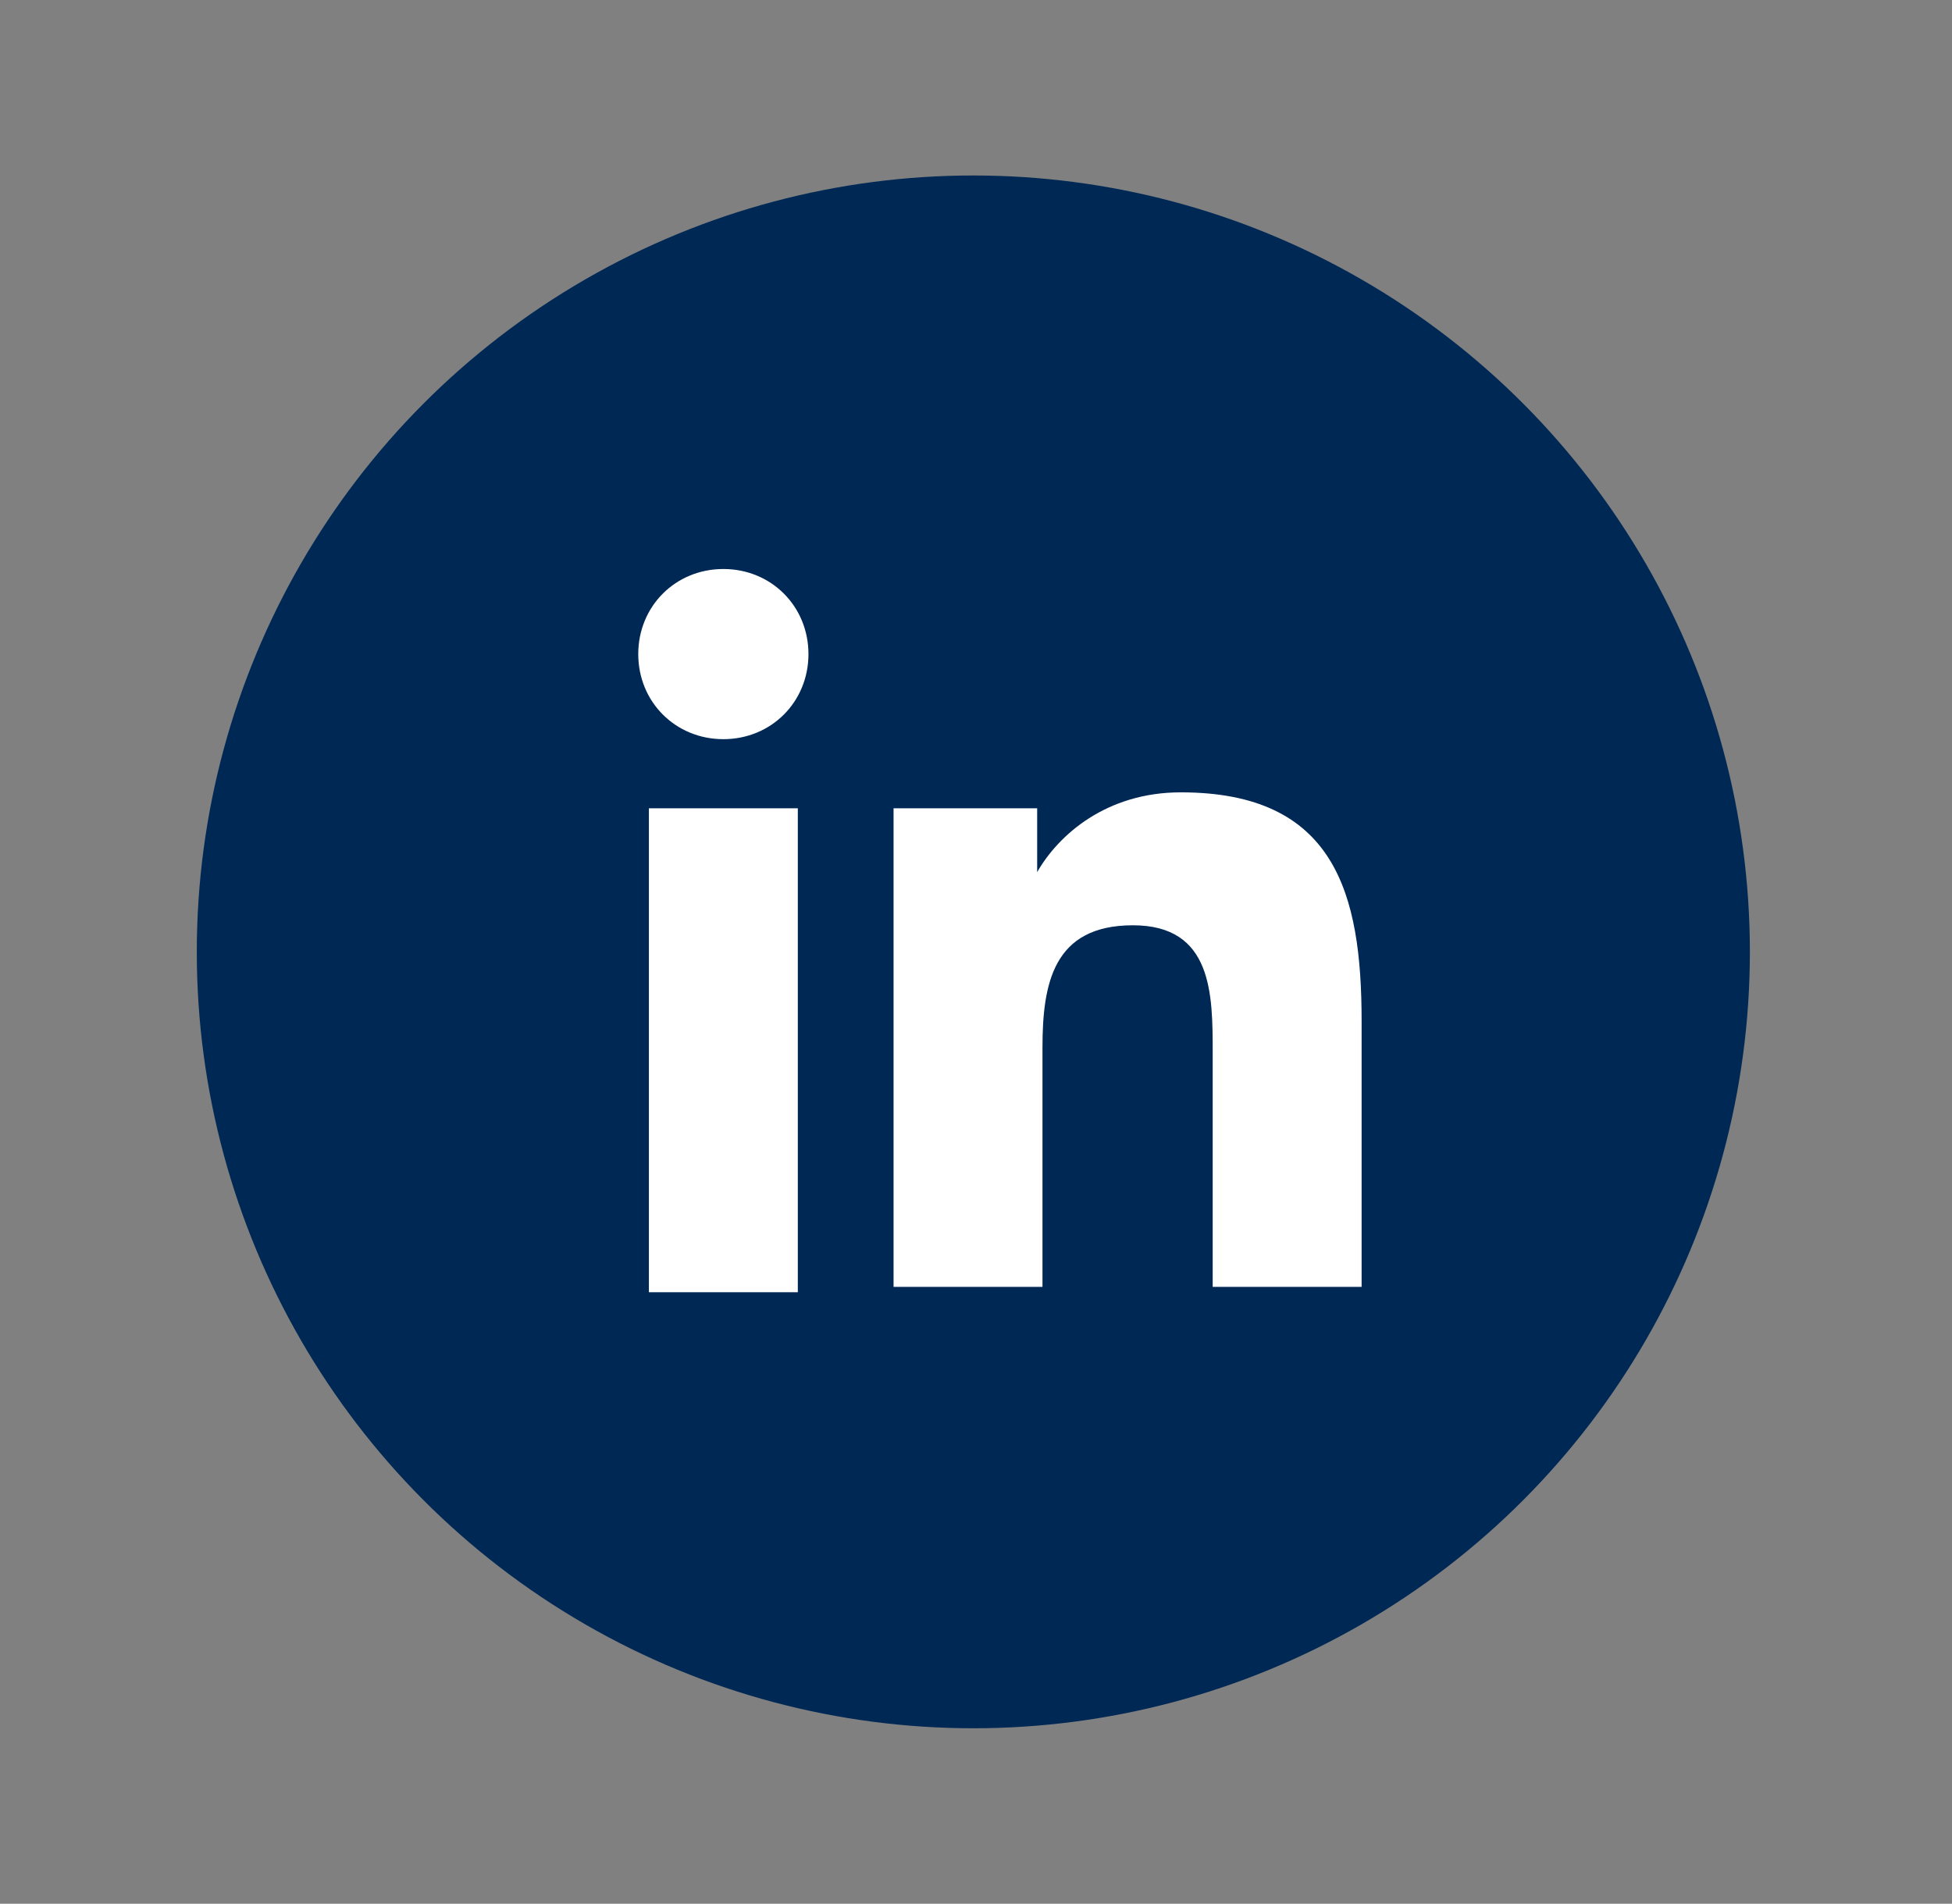 <?xml version="1.0" encoding="UTF-8"?> <!-- Generator: Adobe Illustrator 25.0.0, SVG Export Plug-In . SVG Version: 6.00 Build 0) --> <svg xmlns="http://www.w3.org/2000/svg" xmlns:xlink="http://www.w3.org/1999/xlink" version="1.1" x="0px" y="0px" viewBox="0 0 36.7 35.8" style="enable-background:new 0 0 36.7 35.8;" xml:space="preserve"><rect x="0" y="0" width="36.7" height="35.8" fill="#808080" stroke="none"/> <style type="text/css"> .st0{display:none;} .st1{display:inline;fill:#002855;} .st2{display:inline;} .st3{clip-path:url(#SVGID_2_);fill:#007AB5;} .st4{clip-path:url(#SVGID_2_);fill:#0079B6;} .st5{clip-path:url(#SVGID_2_);fill:#0078B7;} .st6{clip-path:url(#SVGID_2_);fill:#0077B8;} .st7{clip-path:url(#SVGID_2_);fill:#0076B8;} .st8{clip-path:url(#SVGID_2_);fill:#0075B9;} .st9{clip-path:url(#SVGID_2_);fill:#0074BA;} .st10{clip-path:url(#SVGID_2_);fill:#0073BB;} .st11{clip-path:url(#SVGID_2_);fill:#0072BC;} .st12{clip-path:url(#SVGID_2_);fill:#0071BD;} .st13{clip-path:url(#SVGID_2_);fill:#0070BE;} .st14{clip-path:url(#SVGID_2_);fill:#006FBF;} .st15{clip-path:url(#SVGID_2_);fill:#006EC0;} .st16{clip-path:url(#SVGID_2_);fill:#006DC1;} .st17{clip-path:url(#SVGID_2_);fill:#006CC2;} .st18{clip-path:url(#SVGID_2_);fill:#006BC2;} .st19{clip-path:url(#SVGID_2_);fill:#006AC3;} .st20{clip-path:url(#SVGID_2_);fill:#0069C4;} .st21{clip-path:url(#SVGID_2_);fill:#0068C5;} .st22{clip-path:url(#SVGID_2_);fill:#0067C6;} .st23{clip-path:url(#SVGID_2_);fill:#0066C7;} .st24{clip-path:url(#SVGID_2_);fill:#0065C8;} .st25{clip-path:url(#SVGID_2_);fill:#0064C9;} .st26{clip-path:url(#SVGID_2_);fill:#0063CA;} .st27{clip-path:url(#SVGID_2_);fill:#0062CB;} .st28{clip-path:url(#SVGID_2_);fill:#0061CC;} .st29{clip-path:url(#SVGID_2_);fill:#0060CD;} .st30{clip-path:url(#SVGID_2_);fill:#005FCE;} .st31{clip-path:url(#SVGID_2_);fill:#005ECF;} .st32{clip-path:url(#SVGID_2_);fill:#005DD0;} .st33{clip-path:url(#SVGID_2_);fill:#005CD1;} .st34{clip-path:url(#SVGID_2_);fill:#005BD2;} .st35{clip-path:url(#SVGID_2_);fill:#005AD3;} .st36{clip-path:url(#SVGID_2_);fill:#0059D4;} .st37{clip-path:url(#SVGID_2_);fill:#0058D4;} .st38{clip-path:url(#SVGID_2_);fill:#0057D5;} .st39{clip-path:url(#SVGID_2_);fill:#0056D6;} .st40{clip-path:url(#SVGID_2_);fill:#0055D7;} .st41{clip-path:url(#SVGID_2_);fill:#0054D8;} .st42{clip-path:url(#SVGID_2_);fill:#0053D9;} .st43{clip-path:url(#SVGID_2_);fill:#0052DA;} .st44{clip-path:url(#SVGID_2_);fill:#0051DB;} .st45{clip-path:url(#SVGID_2_);fill:#0050DC;} .st46{clip-path:url(#SVGID_2_);fill:#004EDD;} .st47{clip-path:url(#SVGID_2_);fill:#004DDE;} .st48{clip-path:url(#SVGID_2_);fill:#004CDF;} .st49{clip-path:url(#SVGID_2_);fill:#004BE0;} .st50{clip-path:url(#SVGID_2_);fill:#004AE1;} .st51{clip-path:url(#SVGID_2_);fill:#0049E2;} .st52{clip-path:url(#SVGID_2_);fill:#0048E3;} .st53{clip-path:url(#SVGID_2_);fill:#0047E4;} .st54{clip-path:url(#SVGID_2_);fill:#0046E5;} .st55{fill:#FFFFFF;} .st56{fill:url(#SVGID_3_);} .st57{fill:#002855;} .st58{display:inline;fill:#FFFFFF;} </style> <g id="ELEMENTS" class="st0"> <rect x="-170.6" y="-54.6" class="st1" width="139.6" height="139.6"></rect> <g class="st2"> <g> <g> <defs> <circle id="SVGID_1_" cx="18.2" cy="17.9" r="14.6"></circle> </defs> <clipPath id="SVGID_2_"> <use xlink:href="#SVGID_1_" style="overflow:visible;"></use> </clipPath> <polygon class="st3" points="32.8,11.8 24.2,3.3 32.8,3.3 "></polygon> <polygon class="st3" points="32.8,12.6 23.5,3.3 24.2,3.3 32.8,11.8 "></polygon> <polygon class="st4" points="32.8,13.4 22.7,3.3 23.5,3.3 32.8,12.6 "></polygon> <polygon class="st5" points="32.8,14.2 21.9,3.3 22.7,3.3 32.8,13.4 "></polygon> <polygon class="st6" points="32.8,15 21.1,3.3 21.9,3.3 32.8,14.2 "></polygon> <polygon class="st7" points="32.8,15.8 20.3,3.3 21.1,3.3 32.8,15 "></polygon> <polygon class="st8" points="32.8,16.6 19.5,3.3 20.3,3.3 32.8,15.8 "></polygon> <polygon class="st9" points="32.8,17.4 18.7,3.3 19.5,3.3 32.8,16.6 "></polygon> <polygon class="st10" points="32.8,18.2 17.9,3.3 18.7,3.3 32.8,17.4 "></polygon> <polygon class="st11" points="32.8,19 17.1,3.3 17.9,3.3 32.8,18.2 "></polygon> <polygon class="st12" points="32.8,19.8 16.3,3.3 17.1,3.3 32.8,19 "></polygon> <polygon class="st13" points="32.8,20.6 15.5,3.3 16.3,3.3 32.8,19.8 "></polygon> <polygon class="st14" points="32.8,21.4 14.7,3.3 15.5,3.3 32.8,20.6 "></polygon> <polygon class="st15" points="32.8,22.2 13.9,3.3 14.7,3.3 32.8,21.4 "></polygon> <polygon class="st16" points="32.8,23 13.1,3.3 13.9,3.3 32.8,22.2 "></polygon> <polygon class="st17" points="32.8,23.8 12.3,3.3 13.1,3.3 32.8,23 "></polygon> <polygon class="st18" points="32.8,24.6 11.5,3.3 12.3,3.3 32.8,23.8 "></polygon> <polygon class="st19" points="32.8,25.4 10.7,3.3 11.5,3.3 32.8,24.6 "></polygon> <polygon class="st20" points="32.8,26.2 9.9,3.3 10.7,3.3 32.8,25.4 "></polygon> <polygon class="st21" points="32.8,26.9 9.1,3.3 9.9,3.3 32.8,26.2 "></polygon> <polygon class="st22" points="32.8,27.7 8.3,3.3 9.1,3.3 32.8,26.9 "></polygon> <polygon class="st23" points="32.8,28.5 7.5,3.3 8.3,3.3 32.8,27.7 "></polygon> <polygon class="st24" points="32.8,28.8 32.5,29.1 7,3.5 7.3,3.3 7.5,3.3 32.8,28.5 "></polygon> <rect x="19.3" y="-1.5" transform="matrix(0.707 -0.707 0.707 0.707 -5.933 18.681)" class="st25" width="0.6" height="36.1"></rect> <rect x="18.9" y="-1.1" transform="matrix(0.707 -0.707 0.707 0.707 -6.331 18.516)" class="st26" width="0.6" height="36.1"></rect> <rect x="18.5" y="-0.8" transform="matrix(0.707 -0.707 0.707 0.707 -6.728 18.351)" class="st27" width="0.6" height="36.1"></rect> <rect x="18.1" y="-0.4" transform="matrix(0.707 -0.707 0.707 0.707 -7.126 18.186)" class="st28" width="0.6" height="36.1"></rect> <rect x="17.7" y="0" transform="matrix(0.707 -0.707 0.707 0.707 -7.524 18.022)" class="st29" width="0.6" height="36.1"></rect> <rect x="17.3" y="0.4" transform="matrix(0.707 -0.707 0.707 0.707 -7.921 17.857)" class="st30" width="0.6" height="36.1"></rect> <rect x="16.9" y="0.8" transform="matrix(0.707 -0.707 0.707 0.707 -8.319 17.692)" class="st31" width="0.6" height="36.1"></rect> <rect x="16.5" y="1.2" transform="matrix(0.707 -0.707 0.707 0.707 -8.717 17.528)" class="st32" width="0.6" height="36.1"></rect> <polygon class="st33" points="29.4,32.2 29.1,32.5 28.8,32.5 3.6,7.2 3.6,7 3.8,6.7 "></polygon> <polygon class="st34" points="28,32.5 3.6,8 3.6,7.2 28.8,32.5 "></polygon> <polygon class="st35" points="27.2,32.5 3.6,8.8 3.6,8 28,32.5 "></polygon> <polygon class="st36" points="26.5,32.5 3.6,9.6 3.6,8.8 27.2,32.5 "></polygon> <polygon class="st37" points="25.7,32.5 3.6,10.4 3.6,9.6 26.5,32.5 "></polygon> <polygon class="st38" points="24.9,32.5 3.6,11.2 3.6,10.4 25.7,32.5 "></polygon> <polygon class="st39" points="24.1,32.5 3.6,12 3.6,11.2 24.9,32.5 "></polygon> <polygon class="st40" points="23.3,32.5 3.6,12.8 3.6,12 24.1,32.5 "></polygon> <polygon class="st41" points="22.5,32.5 3.6,13.6 3.6,12.8 23.3,32.5 "></polygon> <polygon class="st42" points="21.7,32.5 3.6,14.4 3.6,13.6 22.5,32.5 "></polygon> <polygon class="st43" points="20.9,32.5 3.6,15.2 3.6,14.4 21.7,32.5 "></polygon> <polygon class="st44" points="20.1,32.5 3.6,16 3.6,15.2 20.9,32.5 "></polygon> <polygon class="st45" points="19.3,32.5 3.6,16.8 3.6,16 20.1,32.5 "></polygon> <polygon class="st46" points="18.5,32.5 3.6,17.6 3.6,16.8 19.3,32.5 "></polygon> <polygon class="st47" points="17.7,32.5 3.6,18.4 3.6,17.6 18.5,32.5 "></polygon> <polygon class="st48" points="16.9,32.5 3.6,19.2 3.6,18.4 17.7,32.5 "></polygon> <polygon class="st49" points="16.1,32.5 3.6,20 3.6,19.2 16.9,32.5 "></polygon> <polygon class="st50" points="15.3,32.5 3.6,20.8 3.6,20 16.1,32.5 "></polygon> <polygon class="st51" points="14.5,32.5 3.6,21.6 3.6,20.8 15.3,32.5 "></polygon> <polygon class="st52" points="13.7,32.5 3.6,22.4 3.6,21.6 14.5,32.5 "></polygon> <polygon class="st53" points="12.9,32.5 3.6,23.2 3.6,22.4 13.7,32.5 "></polygon> <polygon class="st54" points="12.1,32.5 3.6,24 3.6,23.2 12.9,32.5 "></polygon> <polygon class="st54" points="3.6,24 12.1,32.5 3.6,32.5 "></polygon> </g> </g> <g> <g> <path class="st55" d="M12.1,15.2h2.8v9.1h-2.8V15.2z M13.5,10.7c0.9,0,1.6,0.7,1.6,1.6c0,0.9-0.7,1.6-1.6,1.6 c-0.9,0-1.6-0.7-1.6-1.6C11.8,11.4,12.6,10.7,13.5,10.7"></path> </g> <g> <path class="st55" d="M16.7,15.2h2.7v1.2h0c0.4-0.7,1.3-1.5,2.7-1.5c2.9,0,3.4,1.9,3.4,4.3v5h-2.8v-4.4c0-1.1,0-2.4-1.5-2.4 c-1.5,0-1.7,1.1-1.7,2.3v4.5h-2.8V15.2z"></path> </g> </g> </g> <g class="st2"> <linearGradient id="SVGID_3_" gradientUnits="userSpaceOnUse" x1="-239.246" y1="76.375" x2="-259.924" y2="97.053"> <stop offset="0" style="stop-color:#33CCFF"></stop> <stop offset="1" style="stop-color:#337FFF"></stop> </linearGradient> <circle class="st56" cx="-249.6" cy="86.7" r="14.6"></circle> <path class="st55" d="M-241.5,81.7c-0.5,0.2-1.1,0.4-1.6,0.5c0.3,0,0.6-0.5,0.8-0.7c0.2-0.3,0.4-0.6,0.5-1c0,0,0-0.1,0-0.1 c0,0-0.1,0-0.1,0c-0.6,0.3-1.2,0.6-1.9,0.7c-0.1,0-0.1,0-0.1,0c-0.1-0.1-0.1-0.1-0.2-0.2c-0.3-0.2-0.6-0.4-0.9-0.6 c-0.4-0.2-0.9-0.3-1.4-0.2c-0.5,0-0.9,0.2-1.3,0.4c-0.4,0.2-0.8,0.5-1.1,0.9c-0.3,0.4-0.5,0.8-0.6,1.3c-0.1,0.5-0.1,0.9,0,1.4 c0,0.1,0,0.1-0.1,0.1c-2.6-0.4-4.8-1.3-6.6-3.3c-0.1-0.1-0.1-0.1-0.2,0c-0.8,1.2-0.4,3,0.6,3.9c0.1,0.1,0.3,0.2,0.4,0.4 c-0.1,0-0.7-0.1-1.3-0.4c-0.1,0-0.1,0-0.1,0.1c0,0.1,0,0.2,0,0.4c0.1,1.2,1,2.3,2.1,2.7c0.1,0.1,0.3,0.1,0.4,0.1 c-0.3,0.1-0.5,0.1-1.2,0c-0.1,0-0.1,0-0.1,0.1c0.5,1.5,1.7,1.9,2.6,2.2c0.1,0,0.2,0,0.4,0c0,0,0,0,0,0c-0.3,0.4-1.3,0.8-1.8,0.9 c-0.9,0.3-1.8,0.4-2.7,0.3c-0.1,0-0.2,0-0.2,0c0,0,0,0.1,0,0.1c0.2,0.1,0.4,0.2,0.6,0.3c0.6,0.3,1.2,0.6,1.8,0.7 c3.3,0.9,6.9,0.2,9.4-2.2c1.9-1.9,2.6-4.5,2.6-7.2c0-0.1,0.1-0.2,0.2-0.2c0.5-0.4,0.9-0.8,1.3-1.3 C-241.4,81.9-241.4,81.8-241.5,81.7C-241.4,81.7-241.4,81.7-241.5,81.7C-241.4,81.7-241.4,81.7-241.5,81.7z"></path> </g> </g> <g id="in"> <g> <circle class="st57" cx="18.3" cy="17.9" r="14.6"></circle> <path class="st55" d="M12.2,15.2H15v9.1h-2.8V15.2z M13.6,10.7c0.9,0,1.6,0.7,1.6,1.6c0,0.9-0.7,1.6-1.6,1.6 c-0.9,0-1.6-0.7-1.6-1.6C12,11.4,12.7,10.7,13.6,10.7"></path> <path class="st55" d="M16.8,15.2h2.7v1.2h0c0.4-0.7,1.3-1.5,2.7-1.5c2.9,0,3.4,1.9,3.4,4.3v5h-2.8v-4.4c0-1.1,0-2.4-1.5-2.4 c-1.5,0-1.7,1.1-1.7,2.3v4.5h-2.8V15.2z"></path> </g> </g> <g id="Twitter" class="st0"> <circle class="st2" cx="-18.8" cy="15.9" r="14.6"></circle> <path class="st58" d="M-10.8,10.9c-0.5,0.2-1.1,0.4-1.6,0.5c0.3,0,0.6-0.5,0.8-0.7c0.2-0.3,0.4-0.6,0.5-1c0,0,0-0.1,0-0.1 c0,0-0.1,0-0.1,0c-0.6,0.3-1.2,0.6-1.9,0.7c-0.1,0-0.1,0-0.1,0c-0.1-0.1-0.1-0.1-0.2-0.2c-0.3-0.2-0.6-0.4-0.9-0.6 c-0.4-0.2-0.9-0.3-1.4-0.2c-0.5,0-0.9,0.2-1.3,0.4c-0.4,0.2-0.8,0.5-1.1,0.9c-0.3,0.4-0.5,0.8-0.6,1.3c-0.1,0.5-0.1,0.9,0,1.4 c0,0.1,0,0.1-0.1,0.1c-2.6-0.4-4.8-1.3-6.6-3.3c-0.1-0.1-0.1-0.1-0.2,0c-0.8,1.2-0.4,3,0.6,3.9c0.1,0.1,0.3,0.2,0.4,0.4 c-0.1,0-0.7-0.1-1.3-0.4c-0.1,0-0.1,0-0.1,0.1c0,0.1,0,0.2,0,0.4c0.1,1.2,1,2.3,2.1,2.7c0.1,0.1,0.3,0.1,0.4,0.1 c-0.3,0.1-0.5,0.1-1.2,0c-0.1,0-0.1,0-0.1,0.1c0.5,1.5,1.7,1.9,2.6,2.2c0.1,0,0.2,0,0.4,0c0,0,0,0,0,0c-0.3,0.4-1.3,0.8-1.8,0.9 c-0.9,0.3-1.8,0.4-2.7,0.3c-0.1,0-0.2,0-0.2,0c0,0,0,0.1,0,0.1c0.2,0.1,0.4,0.2,0.6,0.3c0.6,0.3,1.2,0.6,1.8,0.7 c3.3,0.9,6.9,0.2,9.4-2.2c1.9-1.9,2.6-4.5,2.6-7.2c0-0.1,0.1-0.2,0.2-0.2c0.5-0.4,0.9-0.8,1.3-1.3C-10.7,11.1-10.7,11-10.8,10.9 C-10.7,10.9-10.7,10.9-10.8,10.9C-10.7,10.9-10.7,10.9-10.8,10.9z"></path> </g> </svg> 